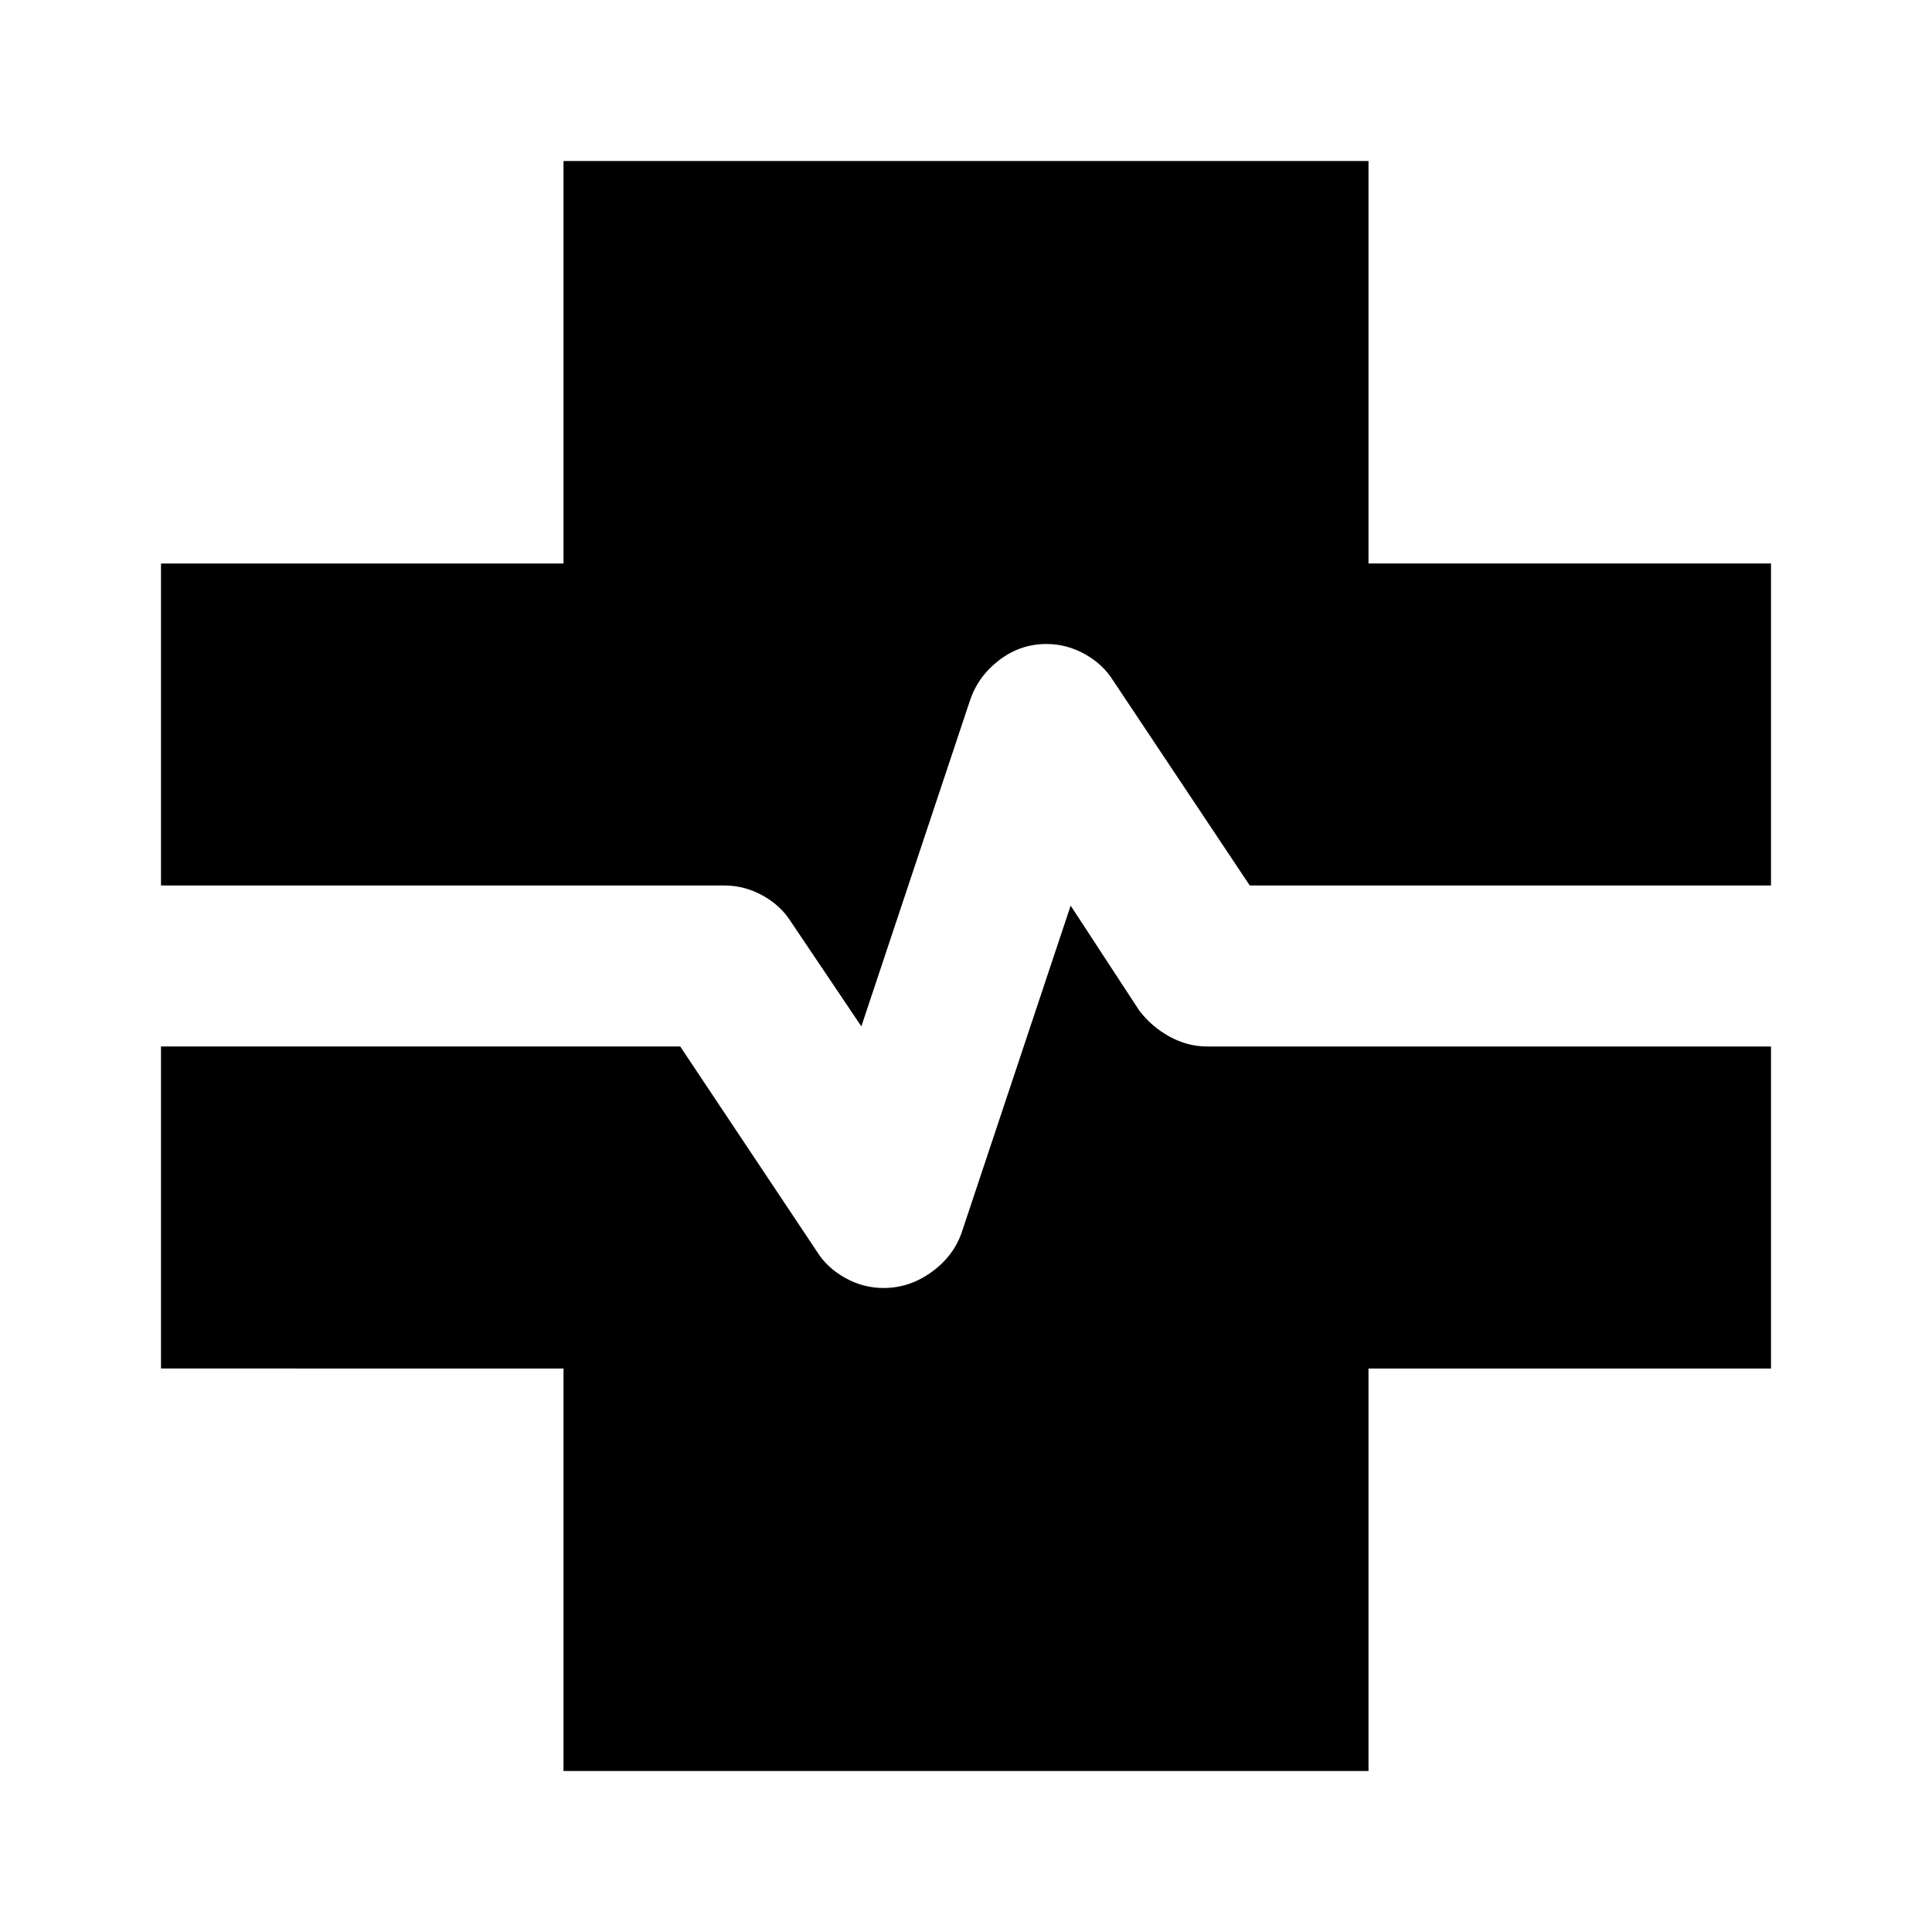 <svg xmlns="http://www.w3.org/2000/svg" width="90" height="90" viewBox="0 0 24 24"><path fill="#000000" d="M7 22v-5H2v-4h6.45l1.7 2.55q.125.2.35.325t.475.125q.325 0 .6-.2t.375-.5l1.35-4.05l.85 1.3q.15.2.375.325T15 13h7v4h-5v5zm3.7-9.25l-.875-1.3q-.125-.2-.35-.325T9 11H2V7h5V2h10v5h5v4h-6.475l-1.7-2.55q-.125-.2-.35-.325T13 8q-.325 0-.587.2t-.363.5z"/></svg>